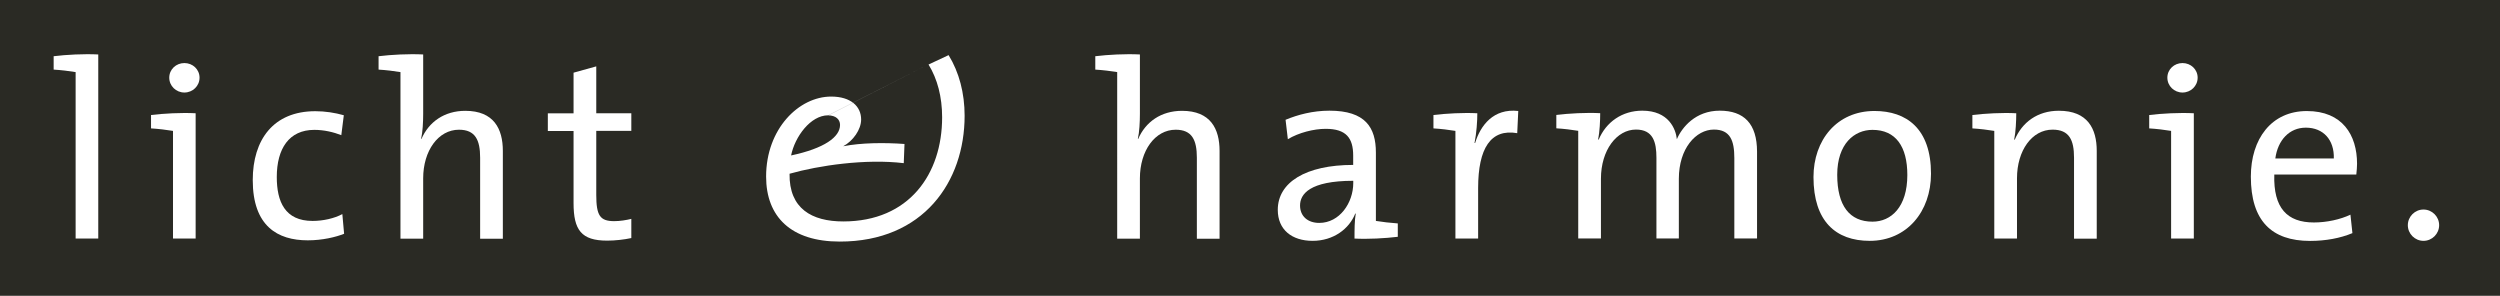 <?xml version="1.0" encoding="UTF-8"?><svg id="Ebene_1" xmlns="http://www.w3.org/2000/svg" viewBox="0 0 340.16 40.25"><defs><style>.cls-1{fill:#fff;}.cls-2{fill:#2a2a24;}</style></defs><rect class="cls-2" width="340.16" height="40.25"/><g><path class="cls-1" d="M13.38,32.46h-3.09V9.81c-.82-.14-1.99-.28-2.99-.34v-1.82c1.72-.21,4.08-.34,6.07-.24v25.05Z"/><path class="cls-1" d="M26.63,32.46h-3.09v-14.65c-.82-.14-1.99-.28-2.99-.34v-1.82c1.72-.21,4.08-.34,6.07-.24v17.05Zm-1.54-19.87c-1.13,0-2.06-.89-2.06-2.02s.93-1.99,2.06-1.99,2.06,.86,2.06,1.99-.93,2.02-2.06,2.02Z"/><path class="cls-1" d="M41.87,32.7c-4.08,0-7.48-1.92-7.48-8.2,0-5.49,2.81-9.37,8.51-9.37,1.34,0,2.68,.21,3.88,.55l-.34,2.71c-1.06-.41-2.33-.72-3.67-.72-3.43,0-5.11,2.54-5.11,6.42,0,3.33,1.1,5.97,4.87,5.97,1.44,0,2.95-.34,4.05-.93l.24,2.68c-1.13,.45-2.95,.89-4.94,.89Z"/><path class="cls-1" d="M51.51,9.47v-1.82c1.72-.21,4.08-.34,6.07-.24V15.48c0,1.1-.07,2.51-.28,3.4l.04,.04c1-2.33,3.12-3.84,5.97-3.84,3.88,0,5.11,2.44,5.11,5.46v11.94h-3.09v-11.02c0-2.4-.65-3.81-2.88-3.81-2.81,0-4.87,2.85-4.87,6.62v8.2h-3.09V9.81c-.82-.14-1.99-.28-2.99-.34Z"/><path class="cls-1" d="M82.6,32.74c-3.5,0-4.56-1.44-4.56-5.11v-9.81h-3.5v-2.4h3.5v-5.53l3.09-.86v6.38h4.77v2.4h-4.77v8.71c0,2.81,.51,3.57,2.44,3.57,.79,0,1.65-.14,2.33-.31v2.61c-.96,.21-2.2,.35-3.29,.35Z"/><path class="cls-1" d="M126.35,8.77s0-.01-.01-.02m2.73-1.25c1.44,2.34,2.18,5.18,2.18,8.25,0,8.96-5.59,17.12-16.99,17.12-6.62,0-10.02-3.36-10.02-8.85,0-6.49,4.46-10.88,8.85-10.88,2.68,0,4.08,1.34,4.08,3.12,0,1.37-1.1,2.92-2.44,3.64,2.44-.48,5.59-.51,8.34-.31l-.1,2.61c-5.18-.62-11.56,.31-15.54,1.44-.07,4.74,3.02,6.49,7.31,6.49,8.96,0,13.45-6.45,13.45-14.17,0-2.77-.64-5.22-1.85-7.18m-.01-.02-13.65,6.93c-2.4,0-4.53,2.92-5.04,5.46,4.53-.96,6.66-2.51,6.66-4.15,0-.75-.58-1.3-1.61-1.3Z"/><path class="cls-1" d="M149.03,9.47v-1.82c1.72-.21,4.08-.34,6.07-.24V15.48c0,1.1-.07,2.51-.28,3.4l.04,.04c1-2.33,3.12-3.84,5.97-3.84,3.88,0,5.11,2.44,5.11,5.46v11.94h-3.09v-11.02c0-2.4-.65-3.81-2.88-3.81-2.81,0-4.87,2.85-4.87,6.62v8.2h-3.09V9.81c-.82-.14-1.99-.28-2.99-.34Z"/><path class="cls-1" d="M184.3,32.46c0-1.2,0-2.44,.17-3.4h-.07c-.82,2.09-2.98,3.71-5.8,3.71s-4.74-1.51-4.74-4.22c0-3.74,3.81-6.11,10.26-6.11v-1.27c0-2.37-.93-3.64-3.74-3.64-1.61,0-3.67,.52-5.15,1.41l-.31-2.64c1.65-.69,3.71-1.24,5.97-1.24,4.91,0,6.32,2.3,6.32,5.7v9.3c.82,.14,1.99,.27,2.98,.34v1.82c-1.72,.21-4.08,.34-5.9,.24Zm-.17-7.86c-5.94,0-7.24,1.82-7.24,3.36,0,1.44,1.03,2.37,2.61,2.37,2.78,0,4.63-2.74,4.63-5.42v-.31Z"/><path class="cls-1" d="M200.64,19.46h.07c.72-2.37,2.47-4.74,5.87-4.36l-.14,3.02c-3.6-.62-5.32,2.03-5.32,7.48v6.86h-3.09v-14.65c-.82-.14-1.99-.28-2.99-.34v-1.82c1.71-.21,4.08-.34,5.97-.24,0,1.06-.1,2.64-.38,4.05Z"/><path class="cls-1" d="M235.98,32.46v-10.95c0-2.37-.55-3.88-2.78-3.88-2.44,0-4.77,2.57-4.77,6.69v8.13h-3.05v-10.98c0-2.13-.45-3.84-2.78-3.84-2.61,0-4.77,2.78-4.77,6.69v8.13h-3.09v-14.65c-.82-.14-1.99-.28-2.98-.34v-1.82c1.71-.21,4.08-.34,5.97-.24,0,.99-.07,2.54-.28,3.57l.07,.04c1-2.4,3.19-3.95,5.94-3.95,3.6,0,4.56,2.51,4.7,3.88,.69-1.61,2.54-3.88,5.83-3.88s5.08,1.75,5.08,5.59v11.8h-3.09Z"/><path class="cls-1" d="M254.4,32.77c-4.63,0-7.65-2.68-7.65-8.68,0-5.01,3.16-8.99,8.3-8.99,4.36,0,7.69,2.4,7.69,8.54,0,5.15-3.29,9.13-8.34,9.13Zm.38-15.1c-2.47,0-4.8,1.89-4.8,6.11s1.68,6.38,4.8,6.38c2.54,0,4.74-1.99,4.74-6.35,0-3.88-1.58-6.14-4.74-6.14Z"/><path class="cls-1" d="M274.06,18.98l.07,.04c1-2.37,3.09-3.95,6.01-3.95,3.91,0,5.15,2.44,5.15,5.46v11.94h-3.09v-11.02c0-2.4-.65-3.81-2.92-3.81-2.81,0-4.84,2.85-4.84,6.62v8.2h-3.09v-14.65c-.82-.14-1.99-.28-2.98-.34v-1.82c1.71-.21,4.08-.34,5.97-.24,0,.99-.07,2.57-.28,3.57Z"/><path class="cls-1" d="M298.5,32.46h-3.09v-14.65c-.82-.14-1.99-.28-2.98-.34v-1.82c1.71-.21,4.08-.34,6.07-.24v17.05Zm-1.54-19.87c-1.13,0-2.06-.89-2.06-2.02s.93-1.99,2.06-1.99,2.06,.86,2.06,1.99-.93,2.02-2.06,2.02Z"/><path class="cls-1" d="M320.6,23.75h-11.15c-.14,4.56,1.75,6.52,5.39,6.52,1.75,0,3.6-.41,4.97-1.06l.27,2.51c-1.65,.69-3.64,1.06-5.76,1.06-5.25,0-8.06-2.75-8.06-8.75,0-5.11,2.78-8.92,7.62-8.92s6.83,3.26,6.83,7.17c0,.41-.04,.89-.1,1.47Zm-6.86-6.38c-2.23,0-3.81,1.68-4.15,4.19h7.96c.07-2.51-1.41-4.19-3.81-4.19Z"/><path class="cls-1" d="M331.88,30.64c0,1.17-.96,2.13-2.13,2.13s-2.13-.96-2.13-2.13,.96-2.13,2.13-2.13,2.13,.96,2.13,2.13Z"/></g></svg>